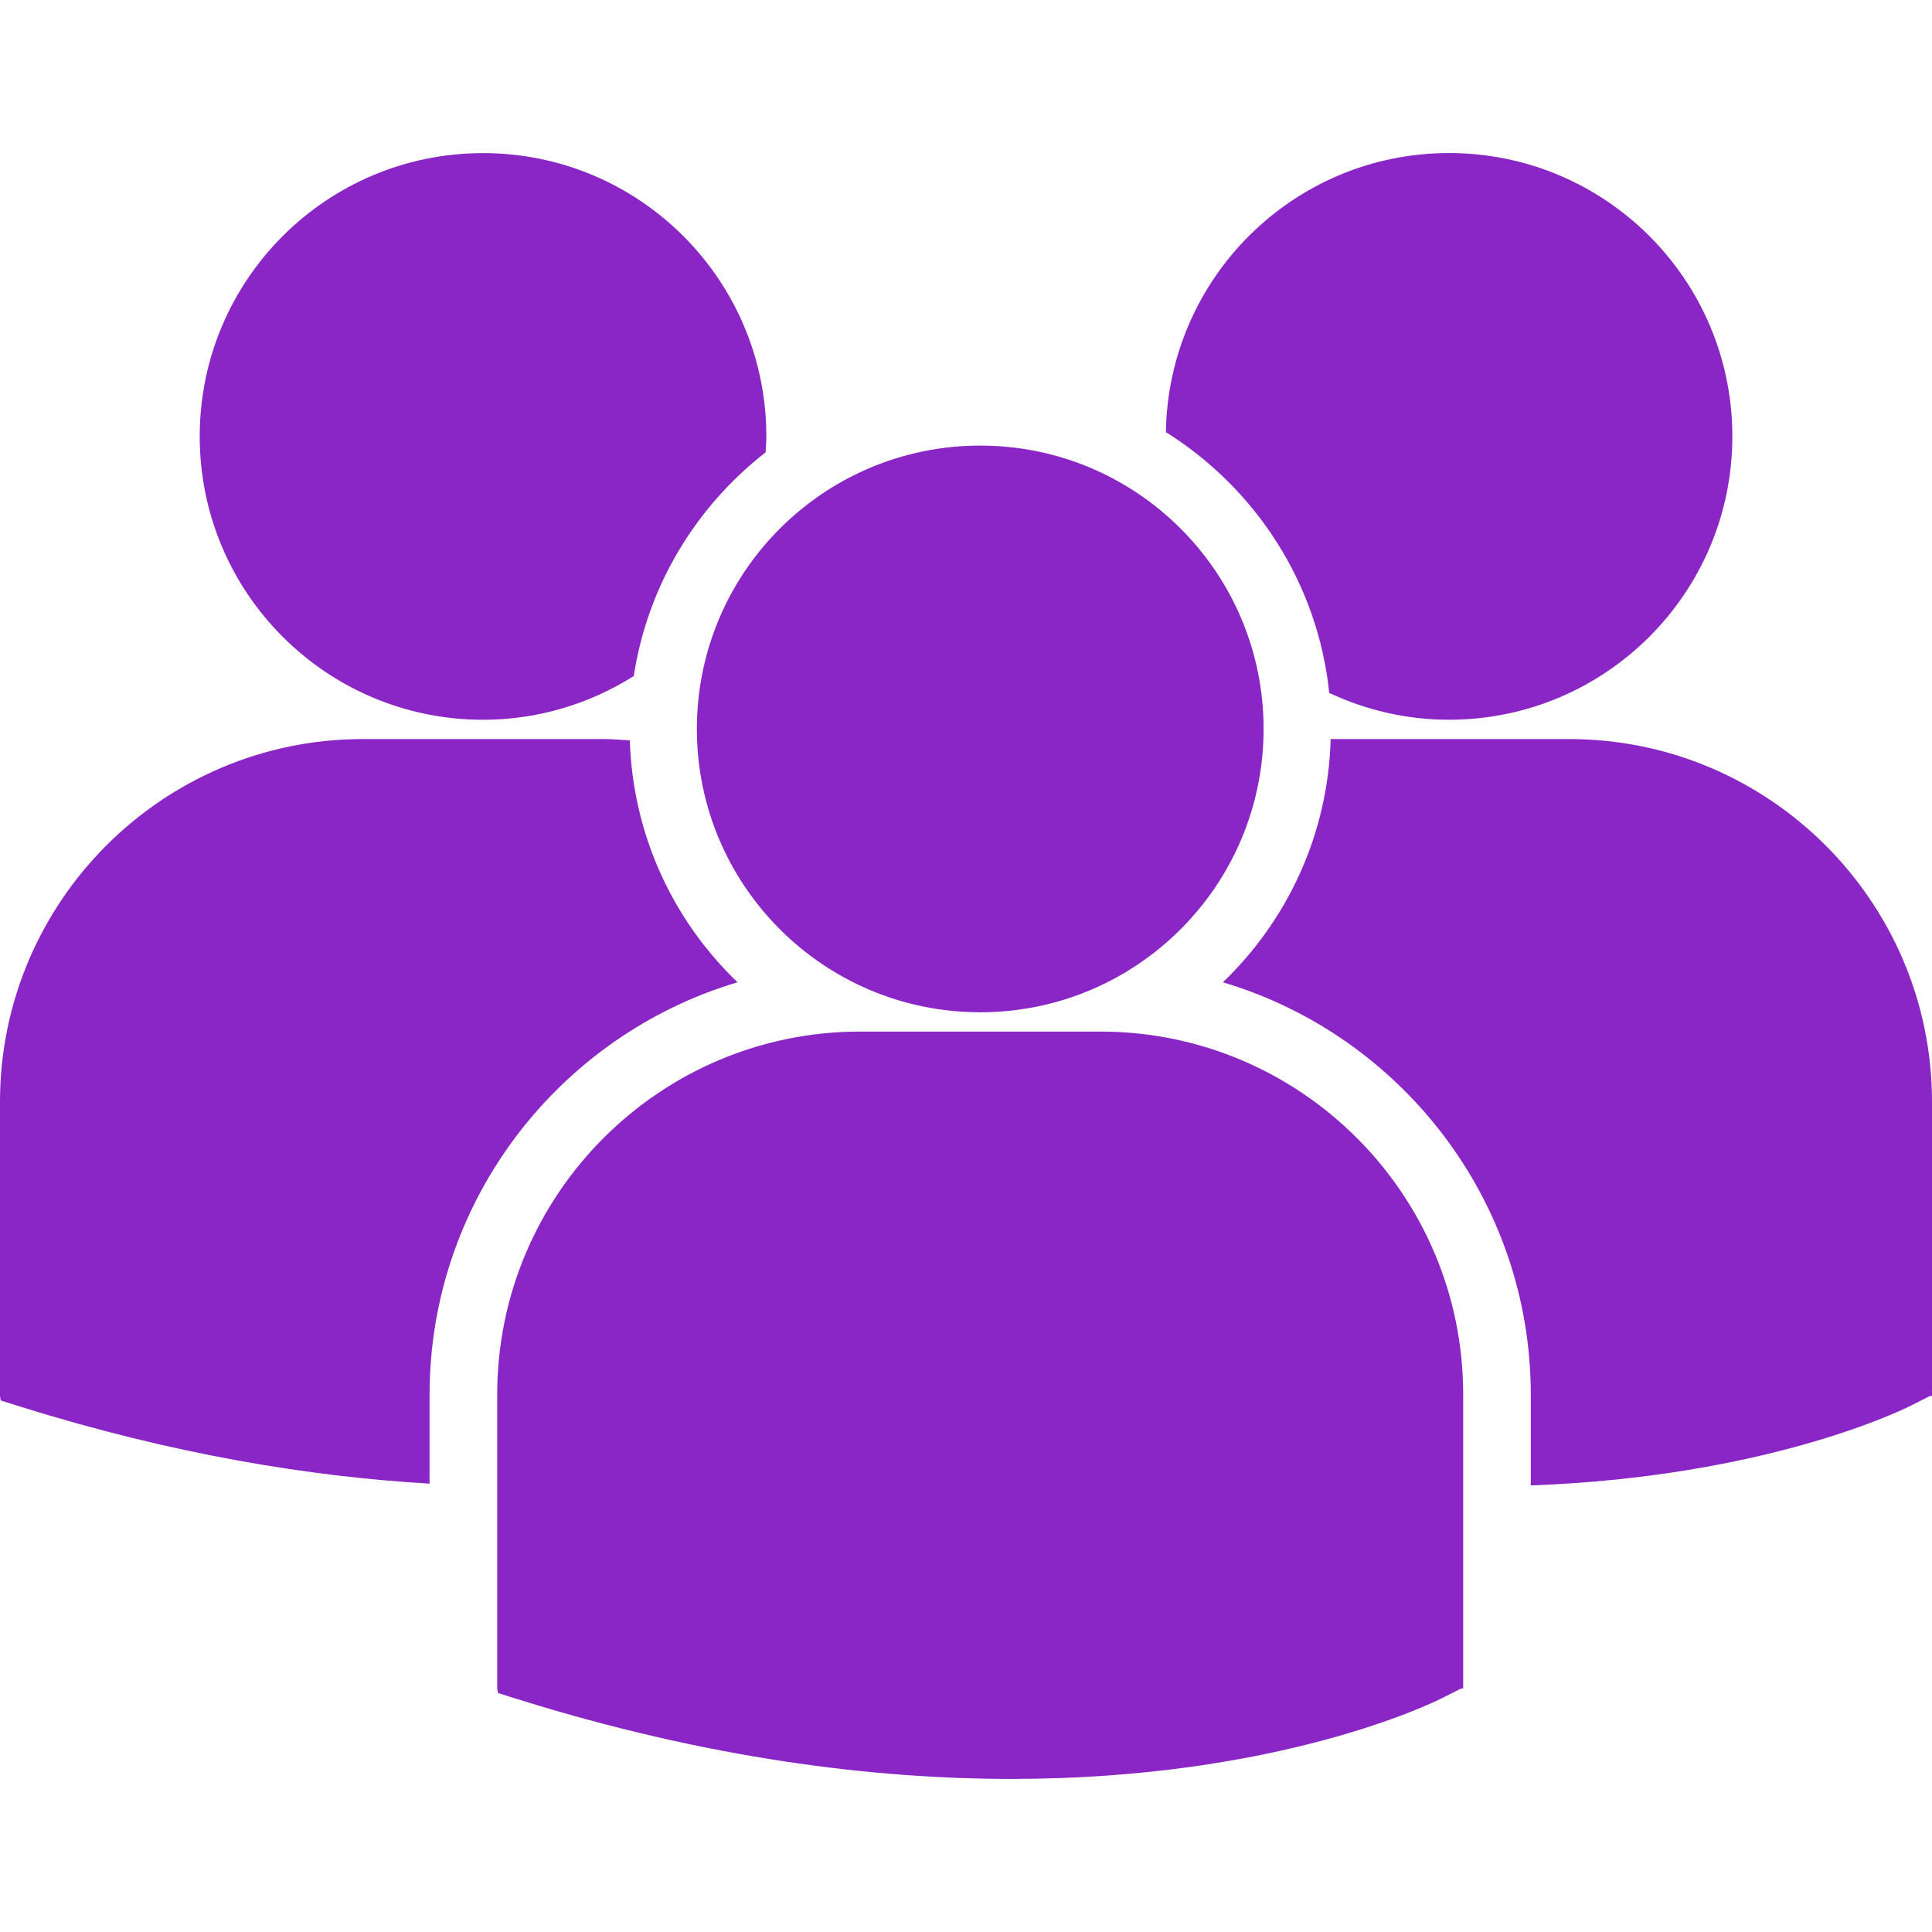 <svg width="56" height="56" viewBox="0 0 56 56" fill="none" xmlns="http://www.w3.org/2000/svg">
<path d="M33.794 12.525C36.383 14.148 38.199 16.896 38.529 20.085C39.585 20.578 40.757 20.862 42 20.862C46.536 20.862 50.213 17.185 50.213 12.649C50.213 8.113 46.536 4.436 42 4.436C37.507 4.438 33.862 8.049 33.794 12.525ZM28.413 29.341C32.949 29.341 36.626 25.664 36.626 21.128C36.626 16.592 32.949 12.916 28.413 12.916C23.877 12.916 20.199 16.593 20.199 21.129C20.199 25.664 23.877 29.341 28.413 29.341ZM31.897 29.901H24.928C19.129 29.901 14.412 34.619 14.412 40.417V48.94L14.434 49.073L15.021 49.257C20.554 50.986 25.362 51.563 29.319 51.563C37.047 51.563 41.527 49.359 41.803 49.219L42.352 48.941H42.411V40.417C42.413 34.619 37.695 29.901 31.897 29.901ZM45.485 21.422H38.57C38.495 24.189 37.314 26.68 35.446 28.472C40.6 30.005 44.371 34.785 44.371 40.43V43.056C51.199 42.806 55.133 40.871 55.393 40.741L55.941 40.463H56V31.937C56 26.14 51.283 21.422 45.485 21.422ZM14.002 20.863C15.608 20.863 17.103 20.394 18.37 19.595C18.772 16.97 20.18 14.675 22.19 13.113C22.199 12.959 22.213 12.807 22.213 12.651C22.213 8.115 18.536 4.438 14.002 4.438C9.465 4.438 5.789 8.115 5.789 12.651C5.789 17.186 9.465 20.863 14.002 20.863ZM21.378 28.472C19.519 26.689 18.342 24.211 18.256 21.461C17.999 21.442 17.746 21.422 17.484 21.422H10.516C4.717 21.422 0 26.14 0 31.937V40.461L0.022 40.593L0.609 40.778C5.048 42.164 9.01 42.803 12.451 43.004V40.43C12.452 34.785 16.222 30.006 21.378 28.472Z" fill="#8926C5"/>
</svg>
